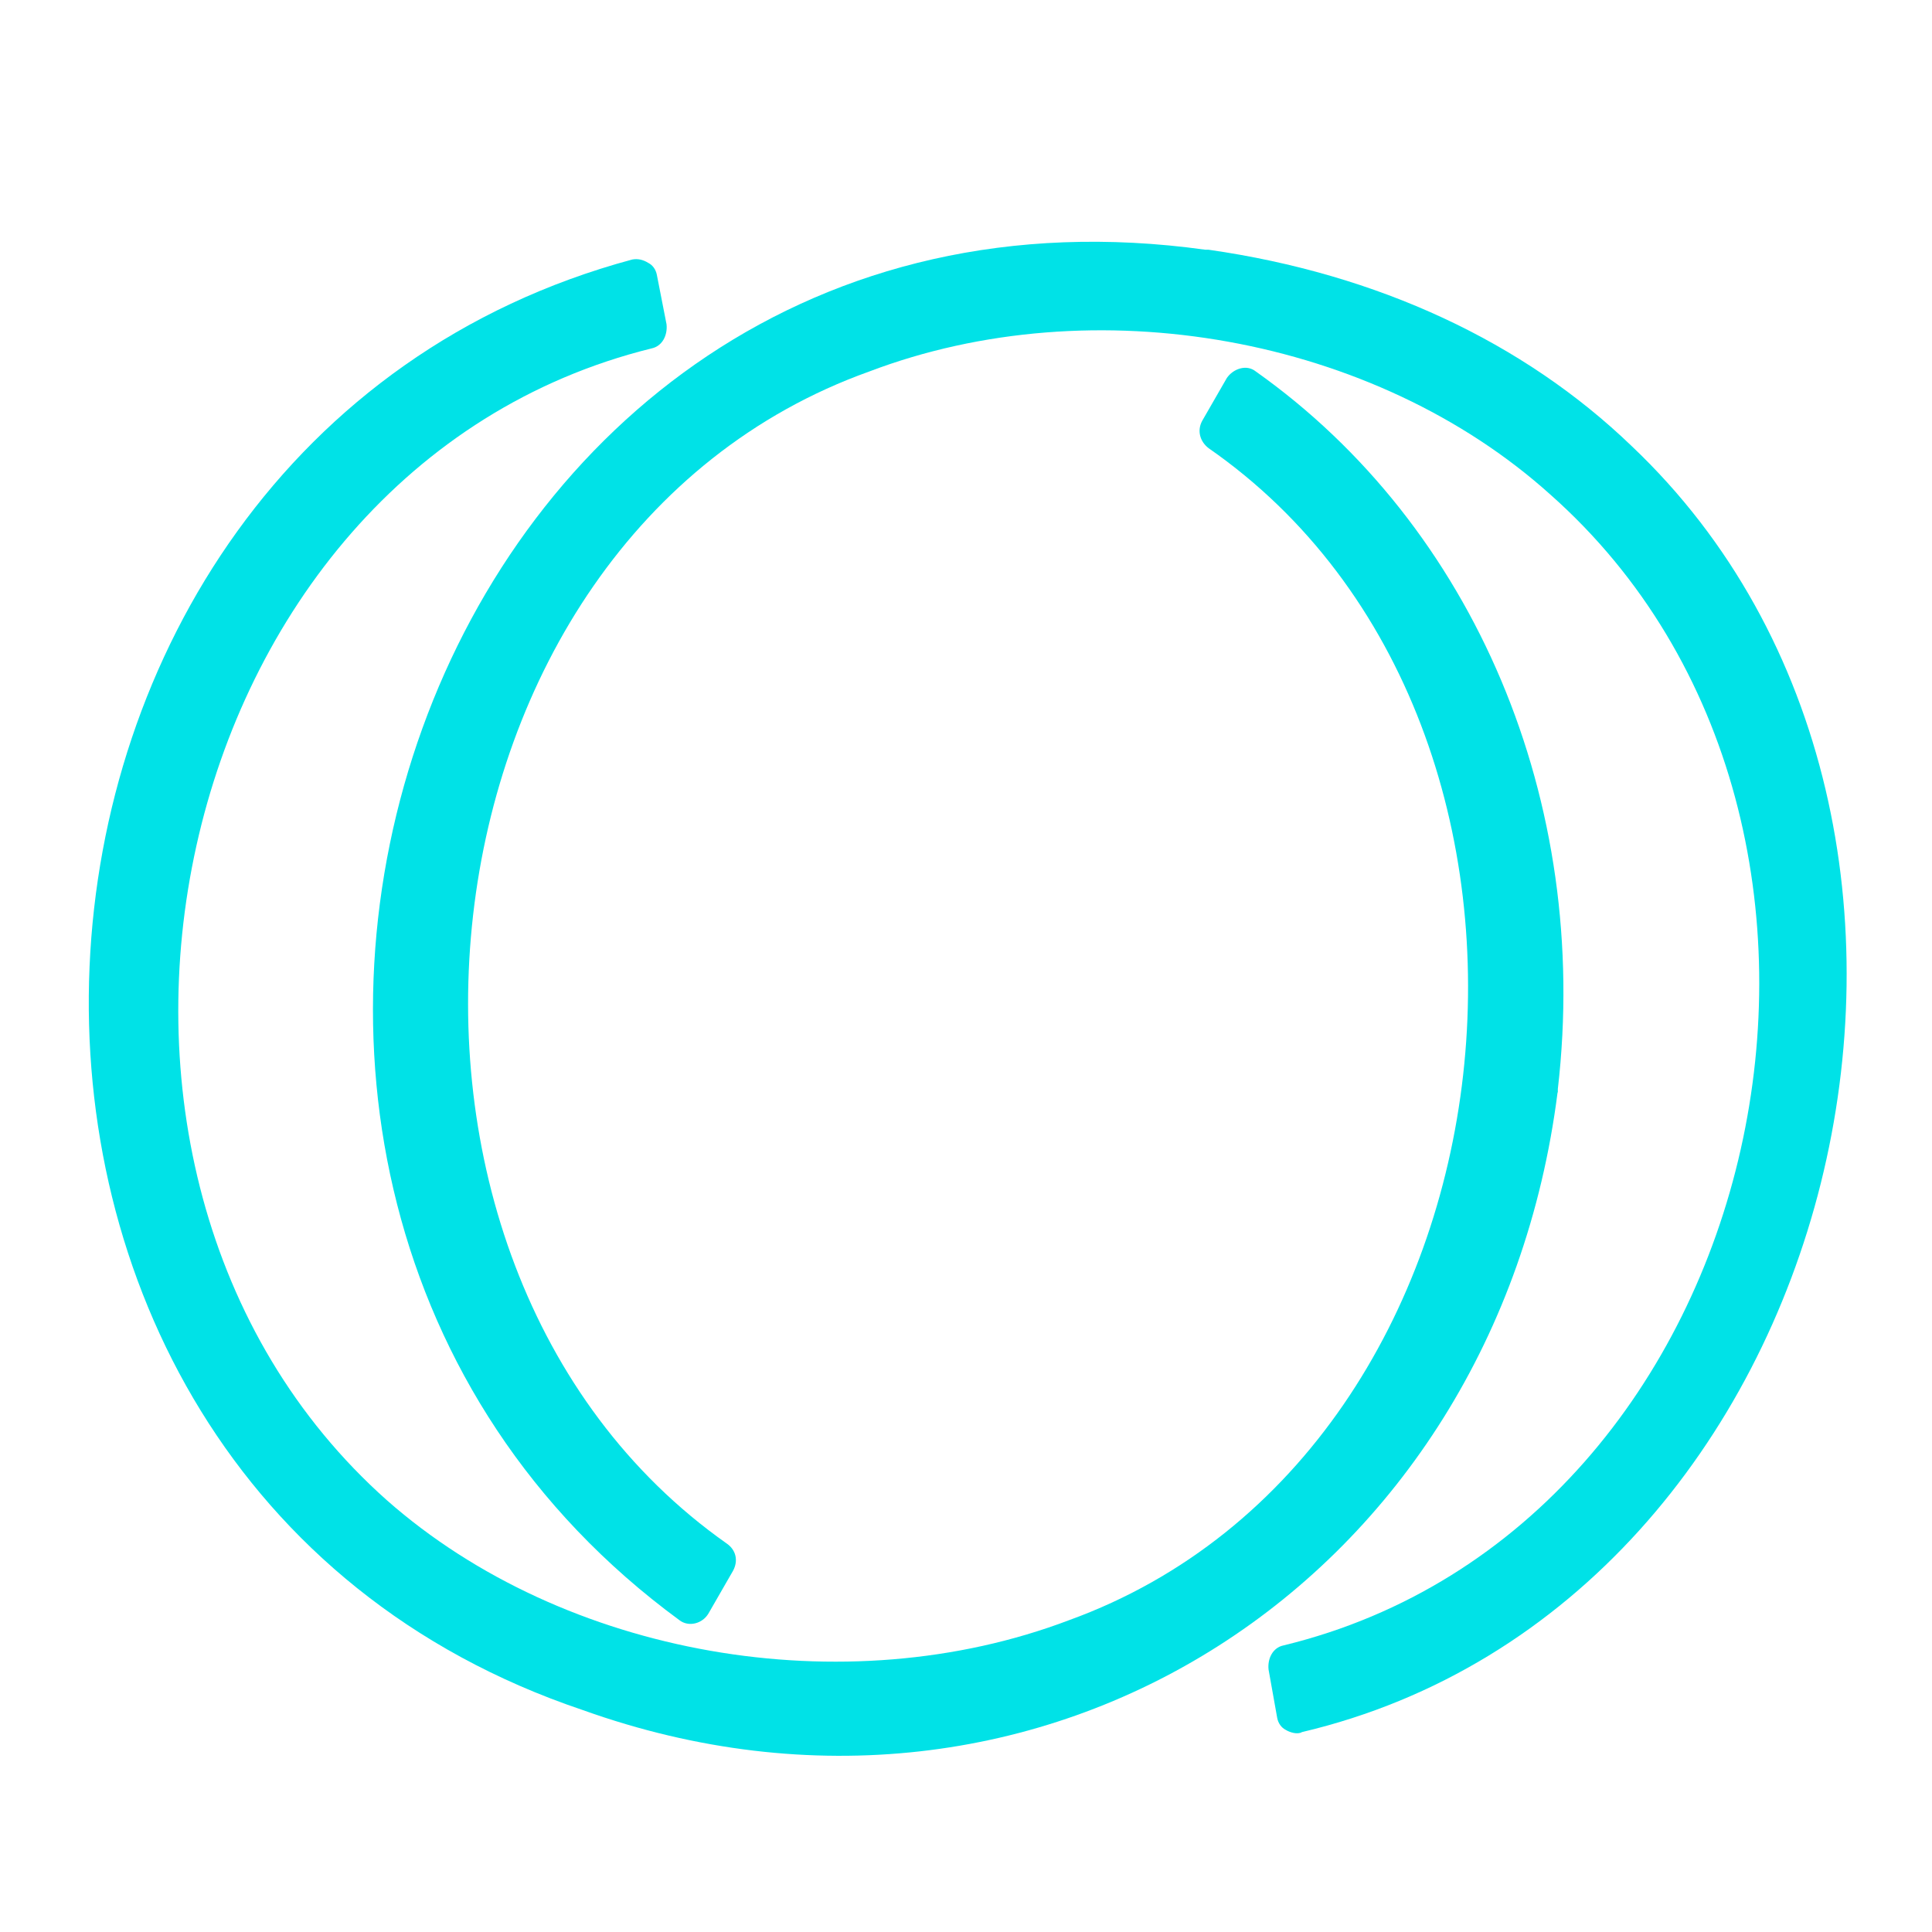 <?xml version="1.0" encoding="UTF-8"?>
<svg id="logosandtypes_com" data-name="logosandtypes com" xmlns="http://www.w3.org/2000/svg" viewBox="0 0 150 150">
  <defs>
    <style>
      .cls-1 {
        fill: #00e2e7;
      }

      .cls-2 {
        fill: none;
      }
    </style>
  </defs>
  <path class="cls-2" d="M0,0H150V150H0V0Z"/>
  <path class="cls-1" d="M120.95,84.81q0-.06,0,0v-.26c2.58-22.32-6.49-43.7-23.45-55.71-.72-.58-1.76-.21-2.25,.51l-1.91,3.32c-.42,.77-.17,1.62,.5,2.13,31.04,21.55,25.25,77.88-10.81,90.98-17.46,6.64-39.25,2.81-52.98-9.29C1.2,90.84,12.58,36.44,50.59,27.05c.83-.17,1.25-1.02,1.16-1.87l-.75-3.83c-.08-.43-.33-.77-.67-.94-.42-.26-.83-.34-1.25-.26-53.27,14.36-57.79,94.47-3.83,112.62,35.57,12.74,70.87-10.09,75.68-47.96h.02Z"/>
  <path class="cls-1" d="M126.69,34.64c-8.4-8.09-19.71-13.37-32.85-15.25h-.25C32.71,10.92,5.96,91.48,52.75,125.79c.71,.55,1.78,.28,2.25-.51l1.91-3.32c.42-.77,.25-1.62-.5-2.13-30.94-21.81-25.22-77.98,11.06-90.98,17.46-6.64,39.25-2.73,52.89,9.54,28.99,25.68,17.35,80.12-20.71,89.36-.83,.17-1.25,1.02-1.16,1.87l.67,3.75c.08,.43,.33,.77,.67,.94,.3,.19,.92,.38,1.25,.17,42.25-9.95,56.65-70.42,25.61-99.84Z"/>
</svg>